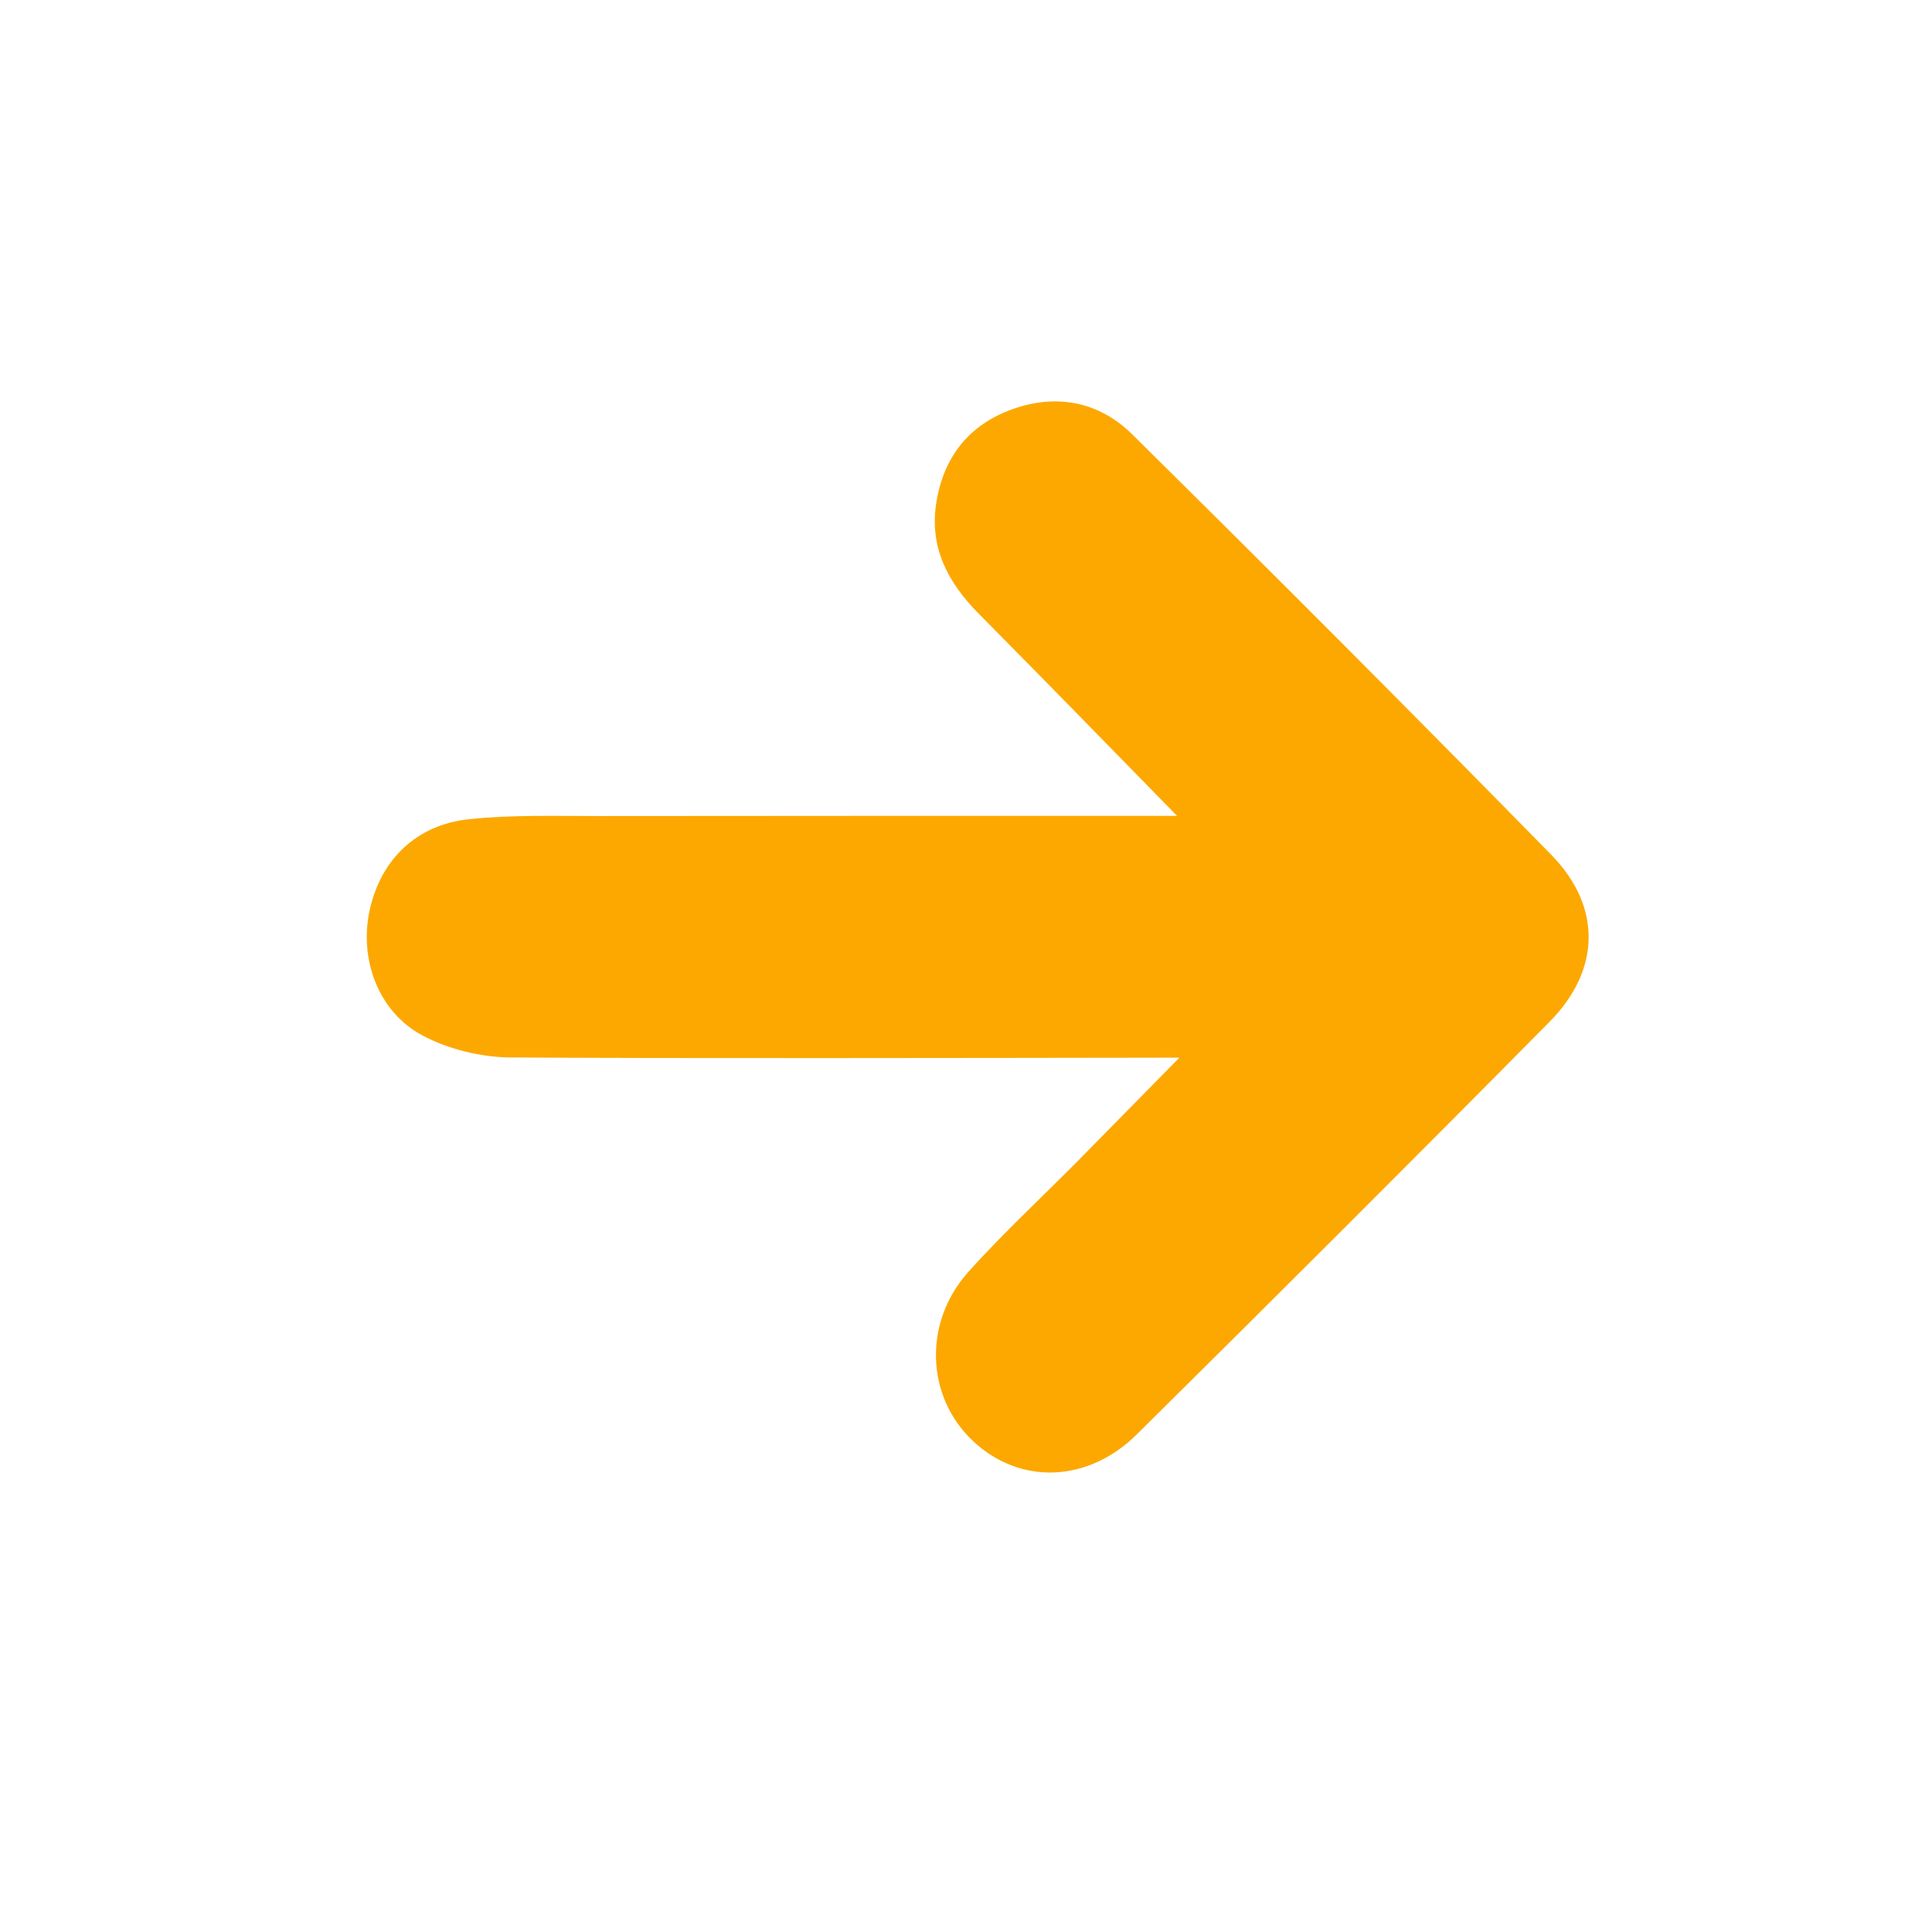 <?xml version="1.0" encoding="utf-8"?>
<!-- Generator: Adobe Illustrator 16.0.0, SVG Export Plug-In . SVG Version: 6.00 Build 0)  -->
<!DOCTYPE svg PUBLIC "-//W3C//DTD SVG 1.1//EN" "http://www.w3.org/Graphics/SVG/1.1/DTD/svg11.dtd">
<svg version="1.1" id="Capa_1" xmlns="http://www.w3.org/2000/svg" xmlns:xlink="http://www.w3.org/1999/xlink" x="0px" y="0px"
	 width="83.75px" height="83.75px" viewBox="0 0 83.75 83.75" enable-background="new 0 0 83.75 83.75" xml:space="preserve">
<path fill="#FCA800" d="M67.243,37.052c-6.002-6.124-12.062-12.193-18.16-18.221c-1.408-1.391-3.228-1.788-5.171-1.101
	c-1.939,0.687-3.025,2.113-3.33,4.101c-0.293,1.922,0.518,3.432,1.857,4.785c2.859,2.889,5.707,5.801,8.584,8.75
	c-7.772,0-19.63,0.002-25.048,0.009c-1.883,0.002-3.779-0.061-5.645,0.137c-2.28,0.24-3.799,1.742-4.292,3.883
	c-0.489,2.127,0.328,4.458,2.286,5.496c1.122,0.596,2.529,0.939,3.811,0.948c6.703,0.047,20.211,0.022,28.99,0.009
	c-1.445,1.471-2.884,2.935-4.32,4.394c-1.605,1.628-3.293,3.183-4.819,4.882c-1.986,2.212-1.842,5.436,0.196,7.347
	c2.015,1.89,4.955,1.829,7.097-0.292c5.994-5.933,11.965-11.889,17.893-17.886C69.393,42.047,69.443,39.298,67.243,37.052z"/>
</svg>
